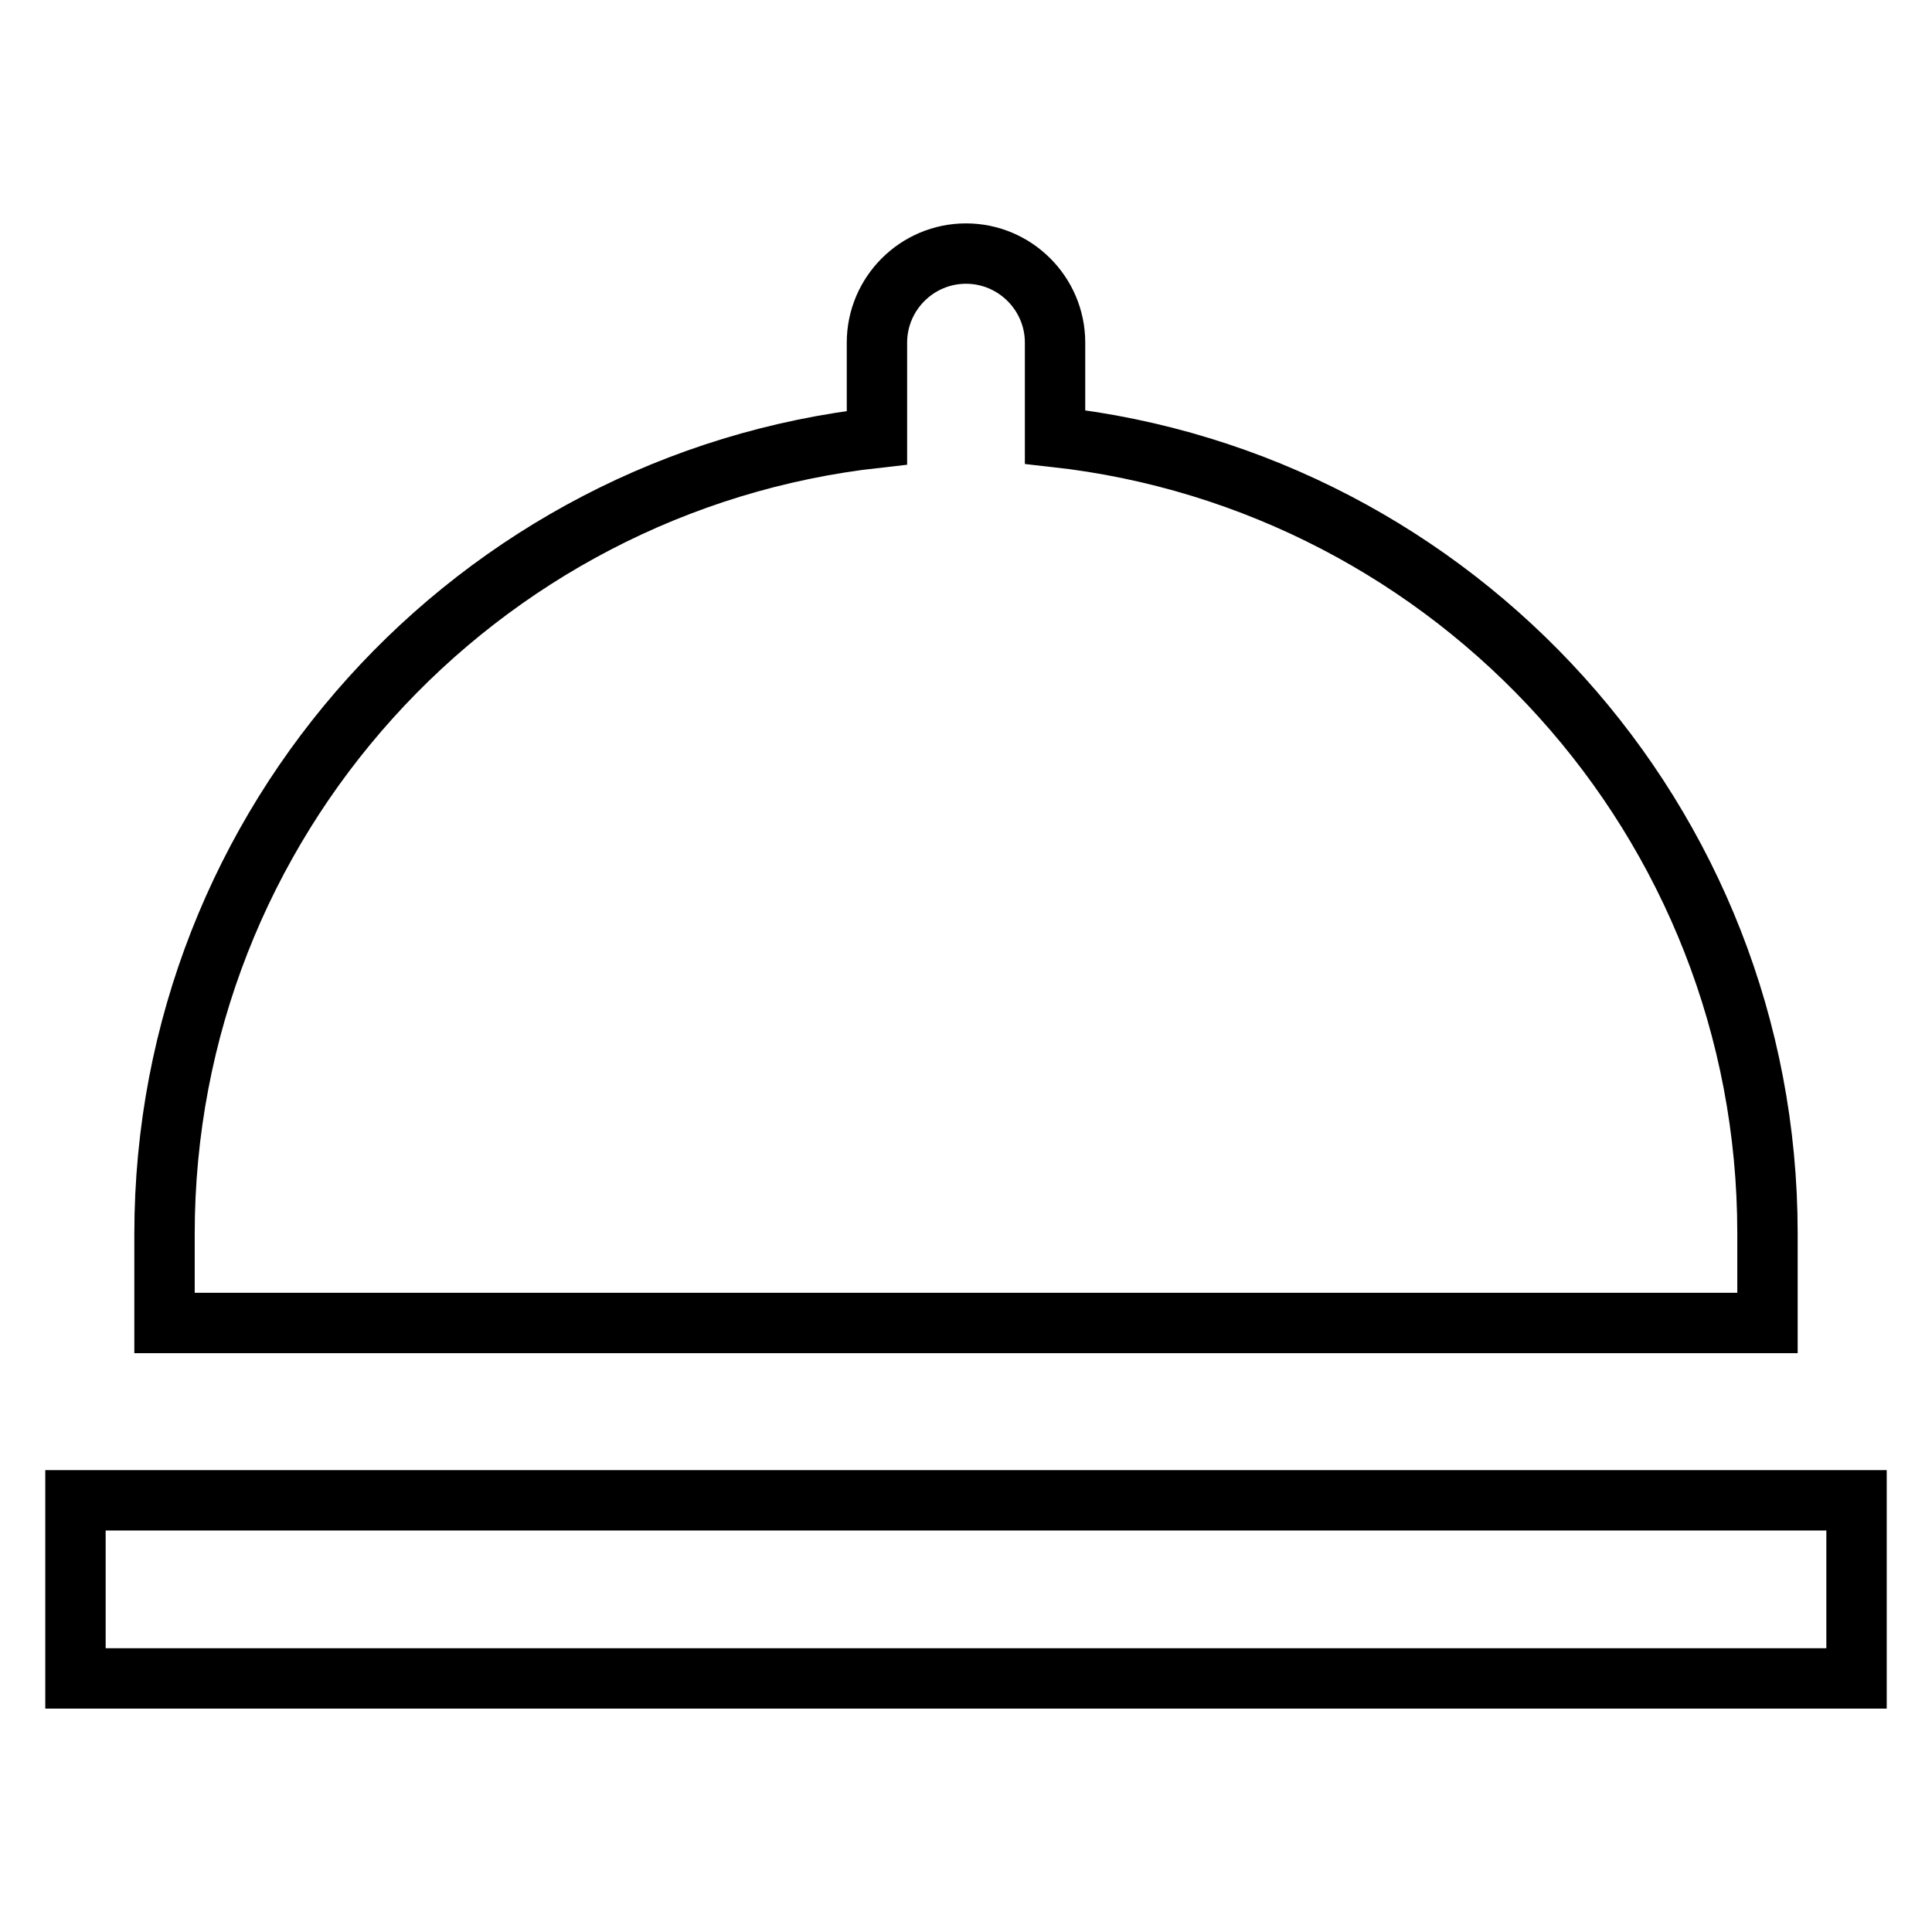 <?xml version="1.0" encoding="utf-8"?>
<!-- Svg Vector Icons : http://www.onlinewebfonts.com/icon -->
<!DOCTYPE svg PUBLIC "-//W3C//DTD SVG 1.1//EN" "http://www.w3.org/Graphics/SVG/1.1/DTD/svg11.dtd">
<svg version="1.1" xmlns="http://www.w3.org/2000/svg" xmlns:xlink="http://www.w3.org/1999/xlink" x="0px" y="0px" viewBox="0 0 256 256" enable-background="new 0 0 256 256" xml:space="preserve">
<g> <path stroke-width="8" fill-opacity="0" stroke="#000000"  d="M10,198.8h236v23.6H10V198.8z M234.2,163.4c0-54.6-41.3-99.6-94.4-105.5V45.4c0-6.5-5.3-11.8-11.8-11.8 c-6.5,0-11.8,5.3-11.8,11.8V58c-53.1,5.9-94.4,50.9-94.4,105.5v11.8h212.4L234.2,163.4L234.2,163.4z"/></g>
</svg>